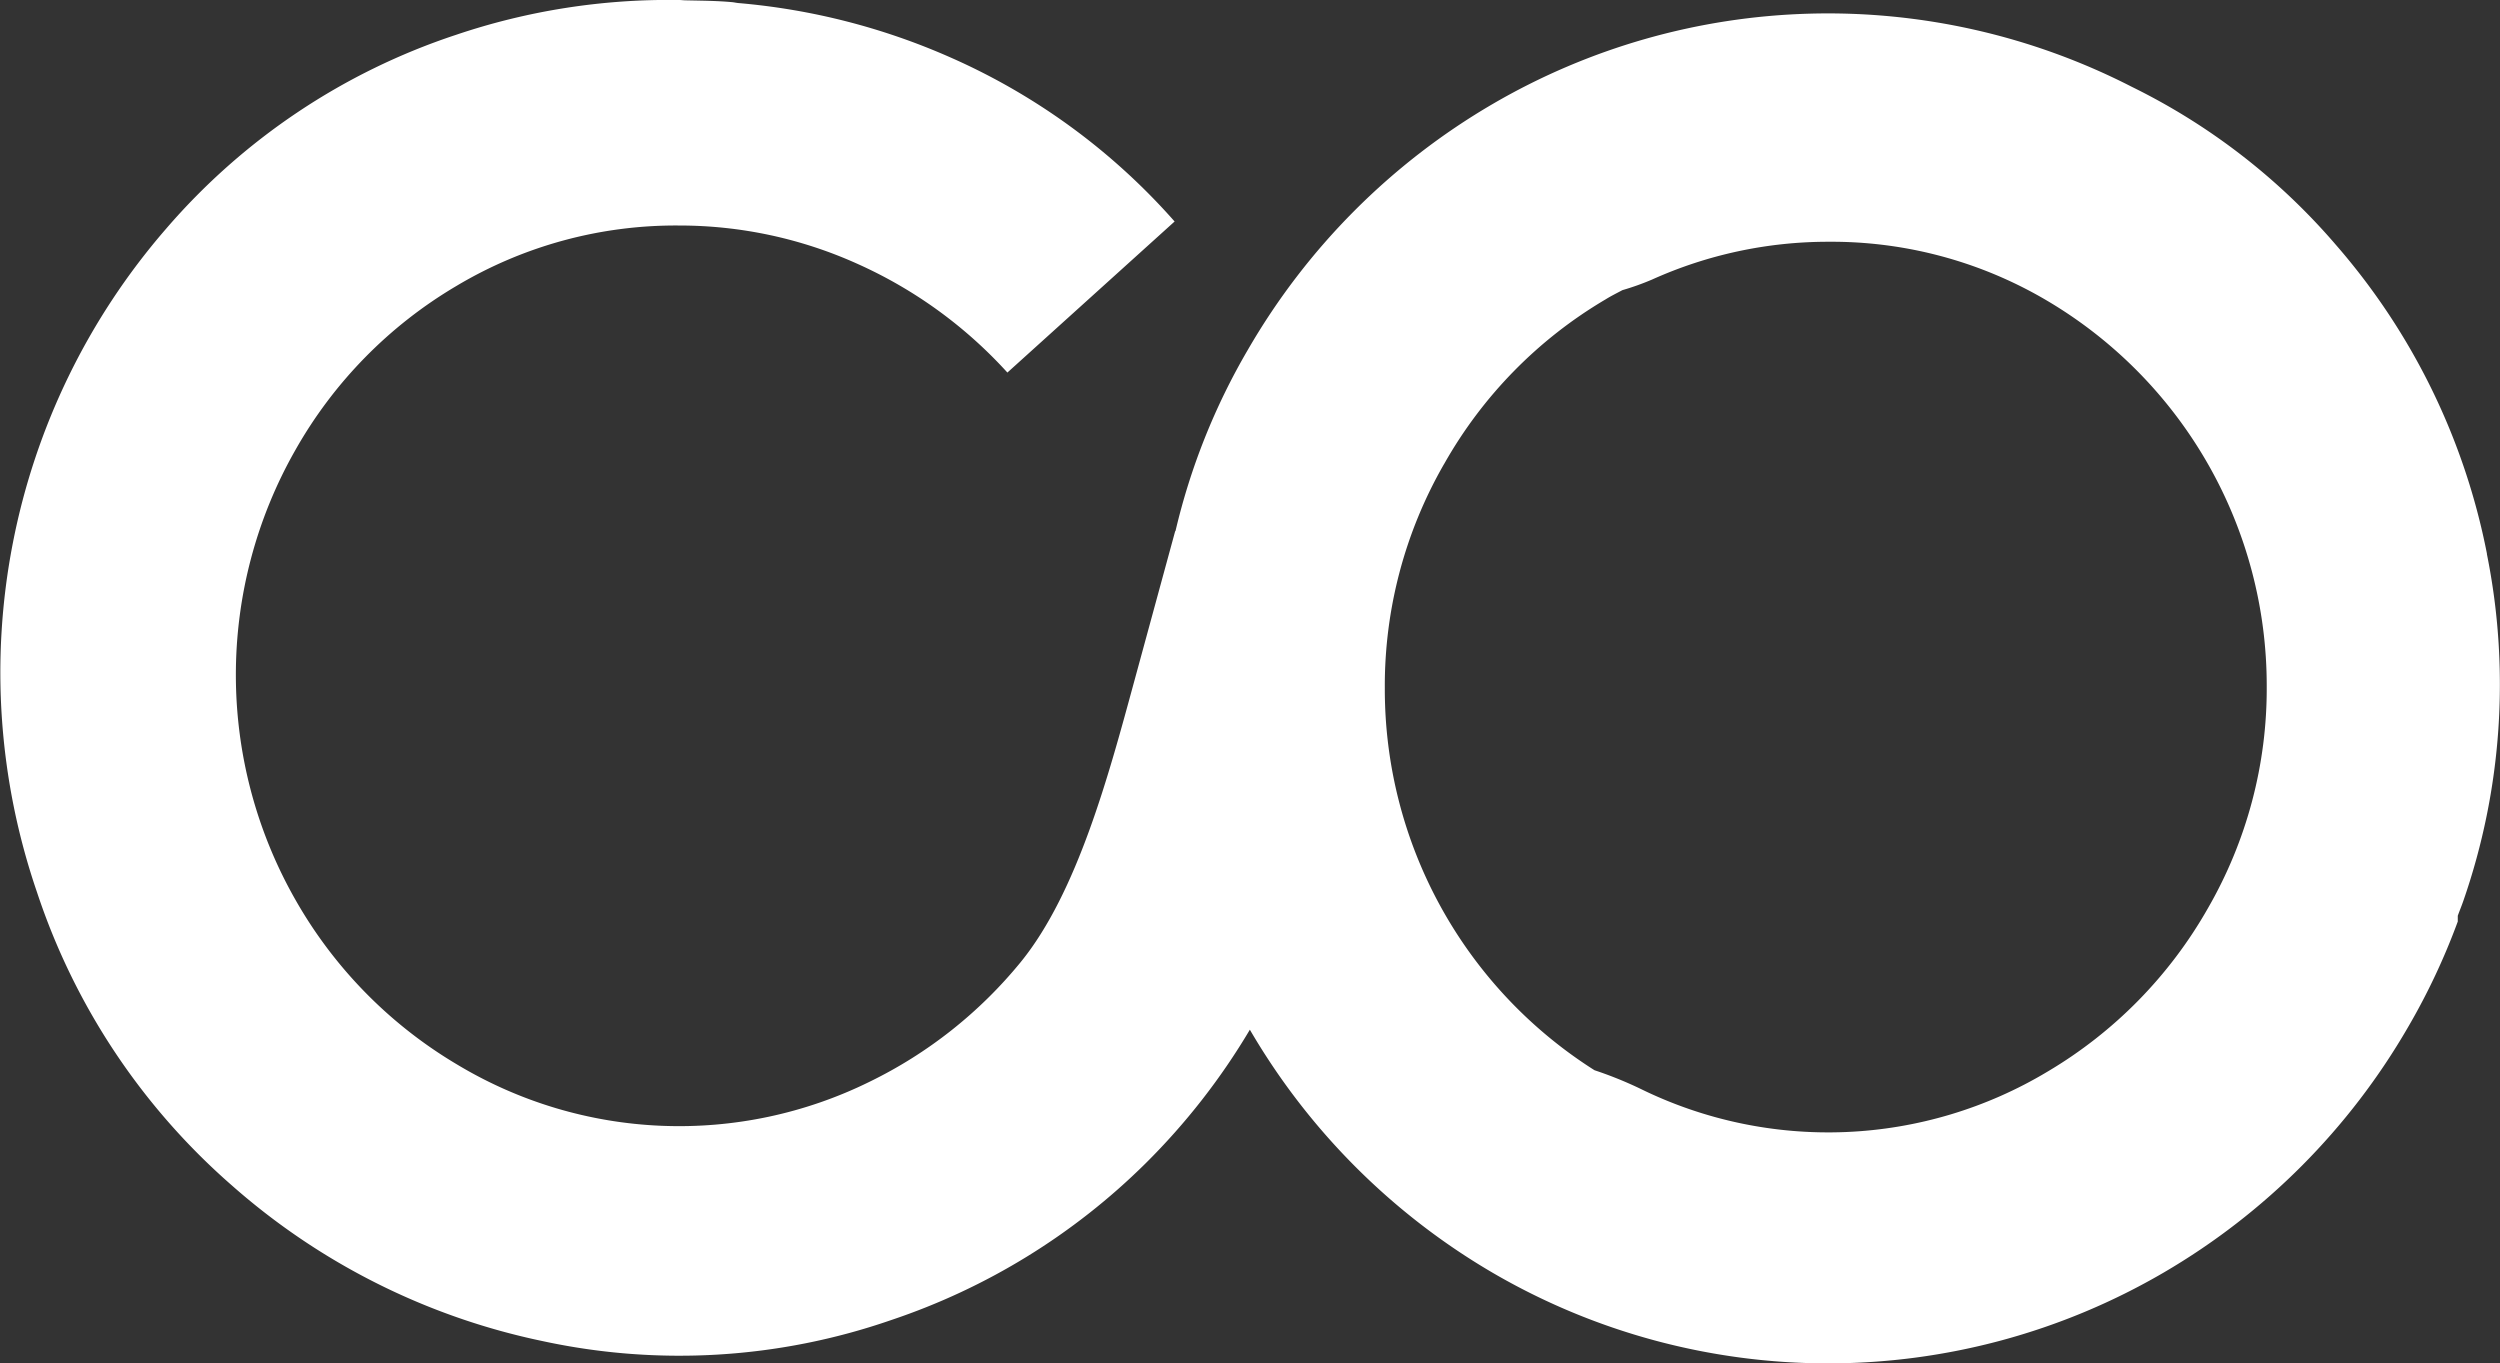 <svg xmlns="http://www.w3.org/2000/svg" xmlns:xlink="http://www.w3.org/1999/xlink" width="71.526" height="39.006" viewBox="0 0 71.526 39.006"><rect x="0" y="0" width="71.526" height="39.006" fill="#333333" stroke="none"/><defs><clipPath id="a"><rect width="71.526" height="39.006" fill="#fff"></rect></clipPath></defs><g transform="translate(-351 -964.882)"><g transform="translate(351 964.882)"><g transform="translate(0 0)" clip-path="url(#a)"><path d="M71.153,15.845a19,19,0,0,0-4.32-8.837,18.343,18.343,0,0,0-5.841-4.524A19.044,19.044,0,0,0,42.7,2.979a19.352,19.352,0,0,0-7,7.032A18.746,18.746,0,0,0,33.63,15.2l-.006-.009L32.449,19.5c-.721,2.644-1.619,6.026-3.246,8.026a12.835,12.835,0,0,1-4.327,3.425,12.322,12.322,0,0,1-11.788-.489,12.865,12.865,0,0,1-4.64-4.727,13,13,0,0,1,0-12.854,12.717,12.717,0,0,1,4.611-4.7,12.239,12.239,0,0,1,6.369-1.729,12.382,12.382,0,0,1,5.1,1.095,12.931,12.931,0,0,1,4.294,3.112l4.784-4.322a18.475,18.475,0,0,0-6.427-4.7A19,19,0,0,0,21.12.087C21.059.081,21,.066,20.939.061,20.5.021,20.058.02,19.62.01c-.064,0-.126-.01-.191-.01h-.034A18.994,18.994,0,0,0,13.037,1,18.676,18.676,0,0,0,4.745,6.553,19.367,19.367,0,0,0,1.057,25.522,19.086,19.086,0,0,0,6.616,33.9a19.42,19.42,0,0,0,8.906,4.469,18.507,18.507,0,0,0,9.971-.6,18.851,18.851,0,0,0,7.28-4.482,19.13,19.13,0,0,0,2.986-3.827A19.337,19.337,0,0,0,42.7,36.411a19.049,19.049,0,0,0,19.2,0,19.345,19.345,0,0,0,7-7.032,19.041,19.041,0,0,0,1.418-3.014V26.2c.052-.144.11-.283.16-.428a18.881,18.881,0,0,0,.672-9.926M41.321,13.268a12.721,12.721,0,0,1,4.611-4.7c.16-.1.324-.18.486-.267A7.4,7.4,0,0,0,47.262,8a12.257,12.257,0,0,1,5.047-1.083,12.11,12.11,0,0,1,6.3,1.71,12.791,12.791,0,0,1,6.243,11,12.57,12.57,0,0,1-1.682,6.357A12.728,12.728,0,0,1,58.58,30.66a12.192,12.192,0,0,1-11.66.484,11.116,11.116,0,0,0-1.3-.524,12.9,12.9,0,0,1-6-10.925,12.719,12.719,0,0,1,1.7-6.427" transform="translate(0 0)" fill="#fff"></path></g></g></g></svg>